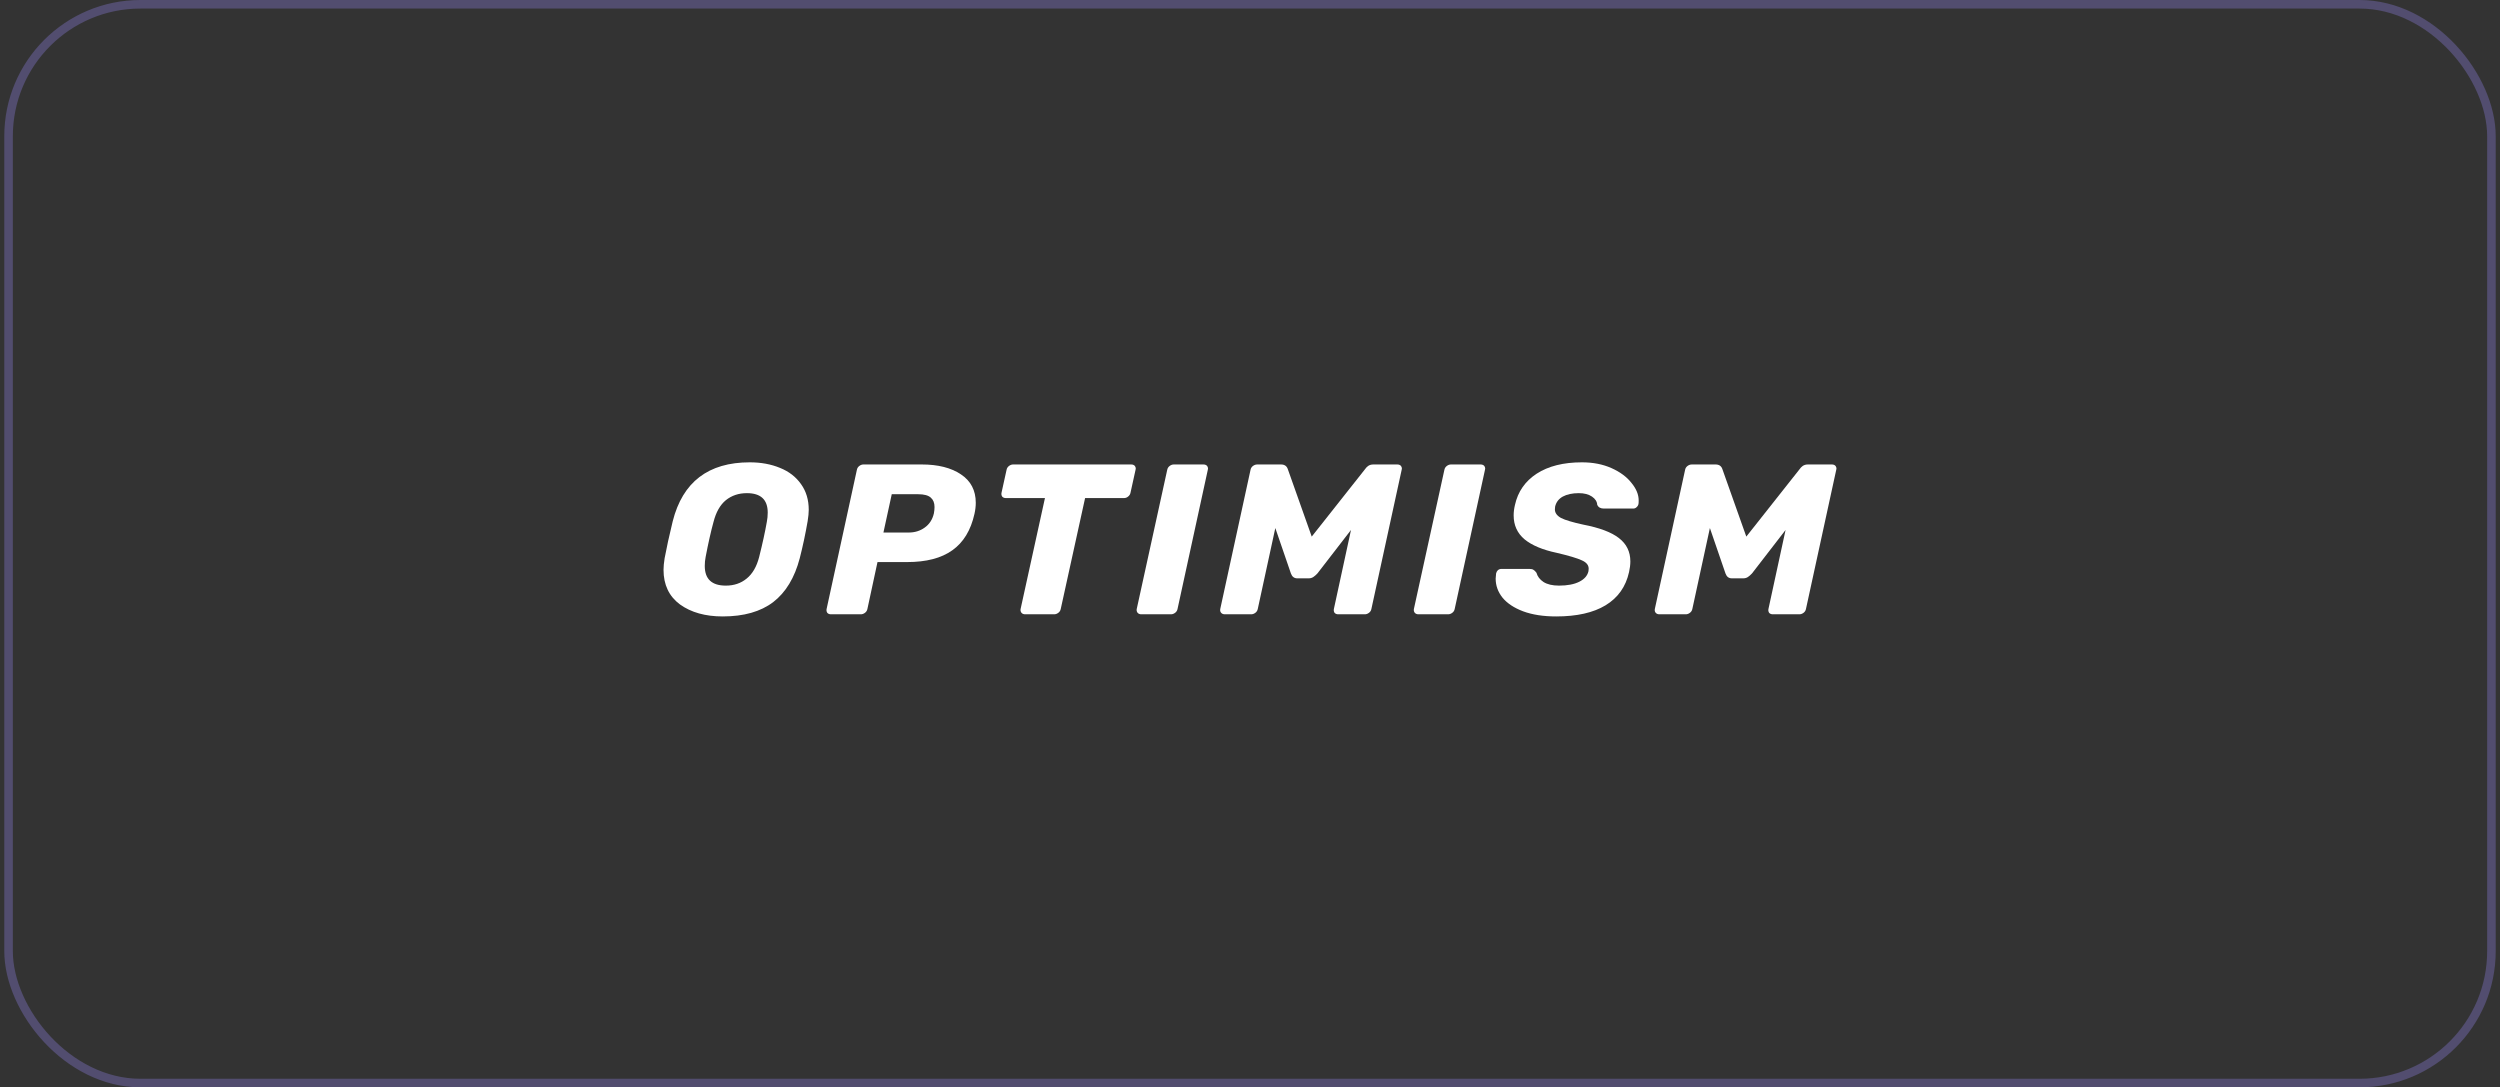 <svg width="292" height="127" viewBox="0 0 292 127" fill="none" xmlns="http://www.w3.org/2000/svg">
<rect x="0" y="0" width="292" height="127" fill="#333333" stroke="none"/>
<rect x="1" y="0.5" width="290" height="126" rx="15.41" stroke="#9A8BFB" stroke-opacity="0.3"/>
<g clip-path="url(#clip0_9509_12128)">
<path d="M84.418 72C82.385 72 80.72 71.534 79.422 70.6C78.141 69.65 77.5 68.3 77.5 66.55C77.5 66.183 77.543 65.734 77.628 65.2C77.85 64 78.166 62.559 78.576 60.875C79.738 56.292 82.735 54 87.569 54C88.884 54 90.063 54.217 91.105 54.65C92.147 55.067 92.966 55.7 93.564 56.55C94.162 57.384 94.461 58.384 94.461 59.55C94.461 59.9 94.418 60.342 94.333 60.875C94.077 62.359 93.769 63.8 93.411 65.2C92.813 67.484 91.779 69.192 90.311 70.325C88.841 71.442 86.877 72 84.418 72ZM84.776 68.4C85.733 68.4 86.544 68.125 87.21 67.575C87.894 67.025 88.38 66.183 88.671 65.05C89.064 63.483 89.362 62.117 89.567 60.95C89.636 60.6 89.67 60.242 89.67 59.875C89.67 58.359 88.859 57.6 87.236 57.6C86.279 57.6 85.46 57.875 84.776 58.425C84.11 58.975 83.632 59.817 83.342 60.95C83.034 62.067 82.727 63.434 82.419 65.05C82.351 65.383 82.317 65.734 82.317 66.1C82.317 67.633 83.137 68.4 84.776 68.4Z" fill="white"/>
<path d="M97.06 71.75C96.872 71.75 96.727 71.692 96.625 71.575C96.539 71.442 96.514 71.292 96.548 71.125L100.084 54.875C100.118 54.692 100.212 54.542 100.365 54.425C100.519 54.308 100.681 54.25 100.852 54.25H107.667C109.563 54.25 111.083 54.633 112.228 55.4C113.389 56.167 113.97 57.275 113.97 58.725C113.97 59.142 113.919 59.575 113.816 60.025C113.389 61.942 112.527 63.358 111.229 64.275C109.948 65.192 108.188 65.65 105.951 65.65H102.492L101.313 71.125C101.279 71.308 101.185 71.458 101.031 71.575C100.878 71.692 100.716 71.75 100.545 71.75H97.06ZM106.13 62.2C106.847 62.2 107.471 62.008 108 61.625C108.547 61.242 108.906 60.692 109.076 59.975C109.128 59.692 109.153 59.442 109.153 59.225C109.153 58.742 109.008 58.375 108.718 58.125C108.427 57.858 107.932 57.725 107.232 57.725H104.157L103.184 62.2H106.13Z" fill="white"/>
<path d="M119.745 71.75C119.557 71.75 119.411 71.692 119.309 71.575C119.207 71.442 119.172 71.292 119.207 71.125L122.05 58.175H117.49C117.302 58.175 117.157 58.117 117.054 58C116.969 57.867 116.943 57.717 116.978 57.55L117.567 54.875C117.601 54.692 117.695 54.542 117.849 54.425C118.002 54.308 118.165 54.25 118.335 54.25H132.12C132.307 54.25 132.453 54.308 132.555 54.425C132.623 54.525 132.658 54.625 132.658 54.725C132.658 54.775 132.649 54.825 132.632 54.875L132.043 57.55C132.008 57.733 131.915 57.883 131.761 58C131.624 58.117 131.462 58.175 131.274 58.175H126.739L123.895 71.125C123.861 71.308 123.767 71.458 123.613 71.575C123.46 71.692 123.297 71.75 123.127 71.75H119.745Z" fill="white"/>
<path d="M133.309 71.75C133.121 71.75 132.976 71.692 132.873 71.575C132.771 71.442 132.736 71.292 132.771 71.125L136.332 54.875C136.366 54.692 136.46 54.542 136.614 54.425C136.768 54.308 136.93 54.25 137.101 54.25H140.559C140.747 54.25 140.893 54.308 140.995 54.425C141.063 54.525 141.097 54.625 141.097 54.725C141.097 54.775 141.089 54.825 141.072 54.875L137.536 71.125C137.502 71.308 137.408 71.458 137.254 71.575C137.101 71.692 136.938 71.75 136.768 71.75H133.309Z" fill="white"/>
<path d="M143.065 71.75C142.877 71.75 142.731 71.692 142.629 71.575C142.526 71.458 142.492 71.308 142.526 71.125L146.062 54.875C146.096 54.692 146.19 54.542 146.344 54.425C146.498 54.308 146.669 54.25 146.856 54.25H149.623C150.033 54.25 150.298 54.433 150.418 54.8L153.21 62.675L159.436 54.8C159.522 54.667 159.641 54.542 159.795 54.425C159.966 54.308 160.171 54.25 160.41 54.25H163.203C163.39 54.25 163.536 54.308 163.638 54.425C163.706 54.525 163.741 54.625 163.741 54.725C163.741 54.775 163.732 54.825 163.715 54.875L160.179 71.125C160.145 71.308 160.051 71.458 159.897 71.575C159.744 71.692 159.582 71.75 159.411 71.75H156.311C156.123 71.75 155.978 71.692 155.875 71.575C155.79 71.442 155.764 71.292 155.798 71.125L157.797 61.9L153.877 66.975C153.706 67.158 153.543 67.3 153.39 67.4C153.236 67.5 153.057 67.55 152.852 67.55H151.519C151.161 67.55 150.913 67.358 150.776 66.975L148.957 61.675L146.908 71.125C146.873 71.308 146.78 71.458 146.626 71.575C146.472 71.692 146.31 71.75 146.139 71.75H143.065Z" fill="white"/>
<path d="M165.682 71.75C165.494 71.75 165.349 71.692 165.246 71.575C165.144 71.442 165.11 71.292 165.144 71.125L168.705 54.875C168.739 54.692 168.833 54.542 168.987 54.425C169.14 54.308 169.303 54.25 169.474 54.25H172.932C173.12 54.25 173.266 54.308 173.368 54.425C173.436 54.525 173.47 54.625 173.47 54.725C173.47 54.775 173.462 54.825 173.445 54.875L169.909 71.125C169.875 71.308 169.781 71.458 169.627 71.575C169.474 71.692 169.311 71.75 169.14 71.75H165.682Z" fill="white"/>
<path d="M181.765 72C180.262 72 178.972 71.8 177.896 71.4C176.837 71 176.034 70.467 175.488 69.8C174.958 69.133 174.693 68.392 174.693 67.575C174.693 67.442 174.711 67.242 174.745 66.975C174.779 66.825 174.848 66.7 174.95 66.6C175.07 66.5 175.206 66.45 175.36 66.45H178.639C178.844 66.45 178.998 66.483 179.1 66.55C179.22 66.617 179.339 66.733 179.459 66.9C179.579 67.333 179.852 67.692 180.279 67.975C180.723 68.258 181.33 68.4 182.098 68.4C183.071 68.4 183.858 68.25 184.455 67.95C185.053 67.65 185.412 67.242 185.531 66.725C185.548 66.658 185.557 66.558 185.557 66.425C185.557 66.008 185.293 65.683 184.763 65.45C184.233 65.2 183.26 64.908 181.842 64.575C180.185 64.225 178.929 63.7 178.075 63C177.221 62.283 176.795 61.35 176.795 60.2C176.795 59.8 176.846 59.392 176.948 58.975C177.29 57.425 178.136 56.208 179.485 55.325C180.851 54.442 182.61 54 184.763 54C186.061 54 187.214 54.225 188.222 54.675C189.229 55.125 190.006 55.7 190.553 56.4C191.117 57.083 191.398 57.767 191.398 58.45C191.398 58.65 191.39 58.792 191.373 58.875C191.339 59.025 191.262 59.15 191.142 59.25C191.04 59.35 190.911 59.4 190.758 59.4H187.325C186.949 59.4 186.693 59.258 186.557 58.975C186.539 58.592 186.334 58.267 185.941 58C185.548 57.733 185.036 57.6 184.404 57.6C183.652 57.6 183.029 57.733 182.533 58C182.056 58.267 181.756 58.658 181.637 59.175C181.62 59.258 181.611 59.367 181.611 59.5C181.611 59.9 181.85 60.233 182.329 60.5C182.824 60.75 183.687 61.008 184.916 61.275C186.83 61.642 188.222 62.167 189.093 62.85C189.981 63.533 190.425 64.442 190.425 65.575C190.425 65.958 190.373 66.375 190.271 66.825C189.896 68.525 188.982 69.817 187.529 70.7C186.095 71.567 184.174 72 181.765 72Z" fill="white"/>
<path d="M193.822 71.75C193.634 71.75 193.489 71.692 193.387 71.575C193.285 71.458 193.25 71.308 193.285 71.125L196.82 54.875C196.854 54.692 196.948 54.542 197.102 54.425C197.256 54.308 197.426 54.25 197.615 54.25H200.381C200.791 54.25 201.056 54.433 201.176 54.8L203.969 62.675L210.194 54.8C210.28 54.667 210.399 54.542 210.553 54.425C210.724 54.308 210.928 54.25 211.168 54.25H213.961C214.149 54.25 214.294 54.308 214.396 54.425C214.465 54.525 214.499 54.625 214.499 54.725C214.499 54.775 214.49 54.825 214.473 54.875L210.937 71.125C210.903 71.308 210.809 71.458 210.655 71.575C210.502 71.692 210.339 71.75 210.168 71.75H207.069C206.88 71.75 206.735 71.692 206.633 71.575C206.547 71.442 206.521 71.292 206.556 71.125L208.555 61.9L204.635 66.975C204.464 67.158 204.301 67.3 204.148 67.4C203.994 67.5 203.814 67.55 203.61 67.55H202.277C201.918 67.55 201.671 67.358 201.535 66.975L199.715 61.675L197.666 71.125C197.631 71.308 197.537 71.458 197.384 71.575C197.23 71.692 197.068 71.75 196.897 71.75H193.822Z" fill="white"/>
</g>
<defs>
<clipPath id="clip0_9509_12128">
<rect width="137" height="18" fill="white" transform="translate(77.5 54)"/>
</clipPath>
</defs>
</svg>
